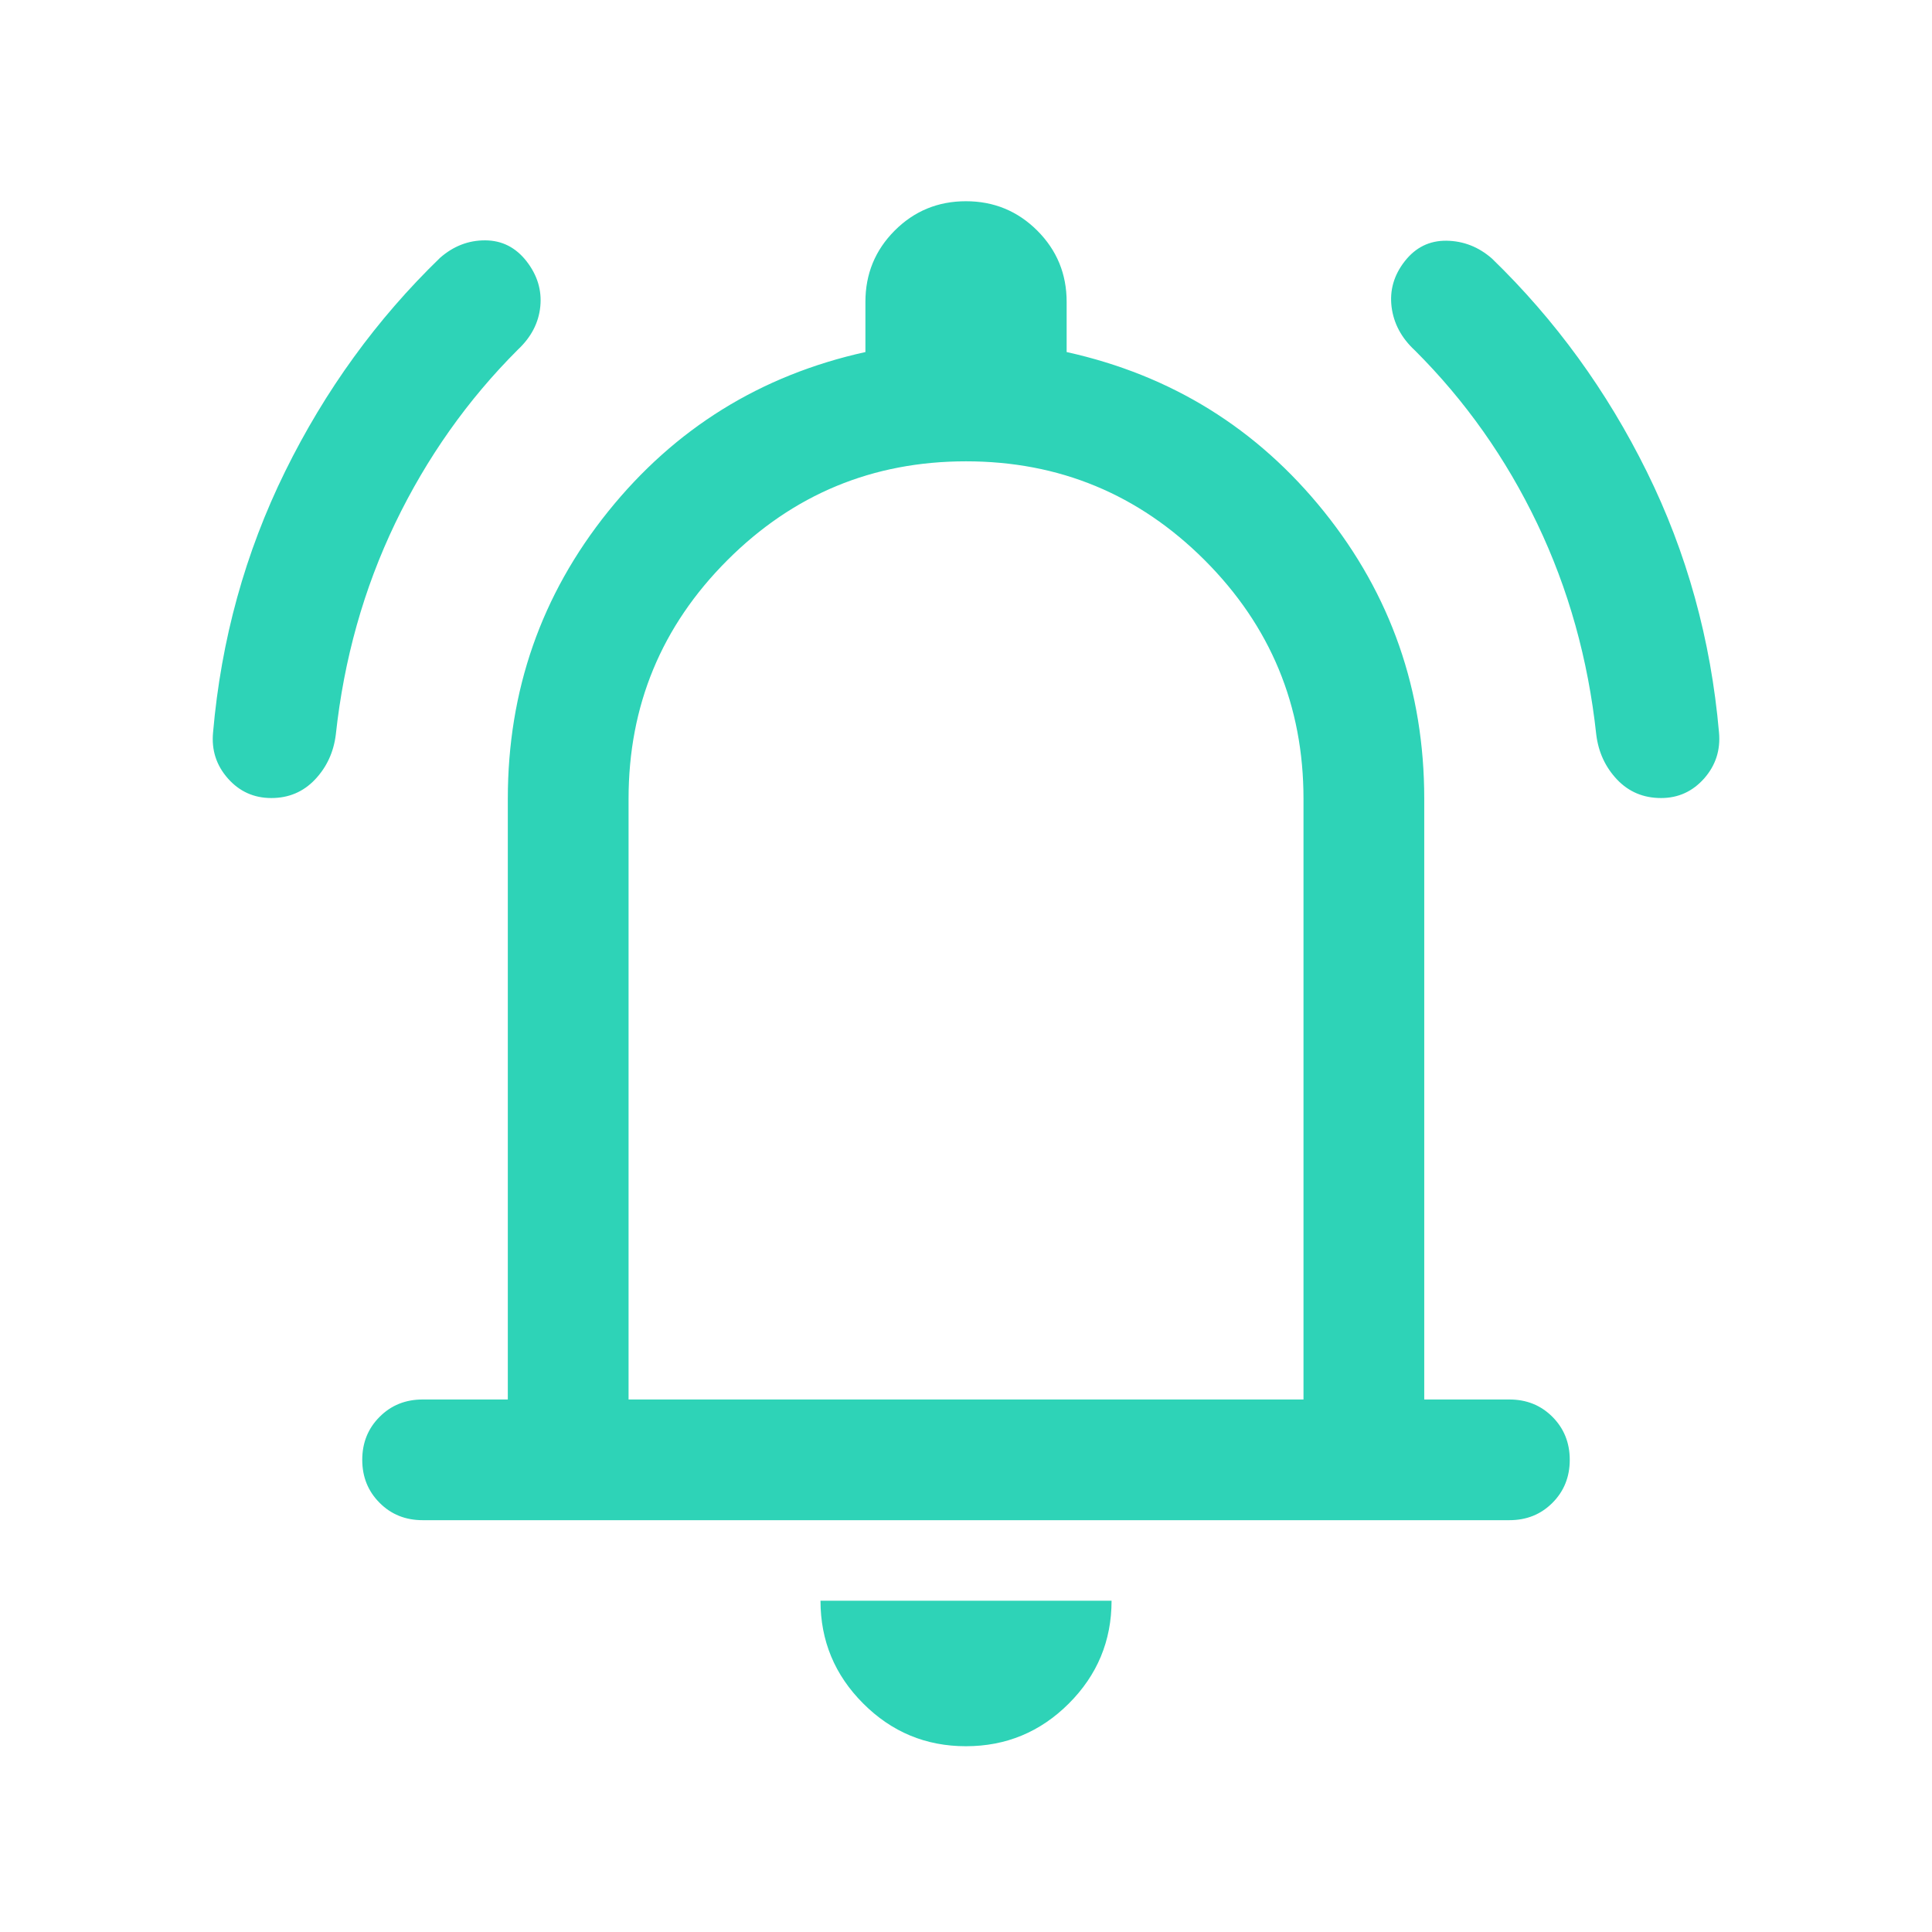 <svg width="32" height="32" viewBox="0 0 32 32" fill="none" xmlns="http://www.w3.org/2000/svg">
<path d="M7 25.179C6.717 25.179 6.479 25.084 6.288 24.892C6.096 24.7 6 24.463 6 24.179C6 23.896 6.096 23.658 6.288 23.467C6.479 23.275 6.717 23.18 7 23.18H8.411V13.231C8.411 11.438 8.964 9.852 10.071 8.474C11.178 7.097 12.598 6.215 14.334 5.831V5C14.334 4.537 14.495 4.144 14.819 3.819C15.143 3.495 15.536 3.333 15.999 3.333C16.461 3.333 16.855 3.495 17.18 3.819C17.505 4.144 17.667 4.537 17.667 5V5.831C19.402 6.215 20.823 7.097 21.93 8.474C23.037 9.852 23.59 11.438 23.59 13.231V23.18H25C25.284 23.18 25.521 23.275 25.713 23.467C25.904 23.659 26 23.896 26 24.18C26 24.463 25.904 24.701 25.713 24.892C25.521 25.084 25.284 25.179 25 25.179H7ZM15.998 28.923C15.335 28.923 14.768 28.687 14.297 28.215C13.825 27.743 13.59 27.176 13.59 26.513H18.411C18.411 27.178 18.174 27.746 17.702 28.217C17.23 28.688 16.662 28.923 15.998 28.923ZM10.411 23.18H21.59V13.231C21.59 11.687 21.044 10.37 19.953 9.278C18.861 8.187 17.544 7.641 16 7.641C14.457 7.641 13.139 8.187 12.048 9.278C10.956 10.37 10.411 11.687 10.411 13.231V23.18ZM4.494 13.218C4.206 13.218 3.966 13.11 3.775 12.894C3.583 12.677 3.501 12.423 3.529 12.131C3.663 10.592 4.062 9.151 4.723 7.808C5.385 6.464 6.24 5.285 7.29 4.269C7.511 4.076 7.759 3.98 8.036 3.981C8.313 3.982 8.541 4.097 8.721 4.327C8.9 4.557 8.976 4.807 8.949 5.077C8.922 5.347 8.798 5.585 8.577 5.792C7.745 6.623 7.068 7.581 6.546 8.665C6.025 9.75 5.697 10.917 5.562 12.167C5.526 12.459 5.411 12.707 5.217 12.912C5.023 13.116 4.782 13.218 4.494 13.218ZM27.513 13.218C27.221 13.218 26.978 13.116 26.784 12.912C26.59 12.707 26.475 12.459 26.439 12.167C26.304 10.917 25.978 9.752 25.461 8.672C24.944 7.591 24.269 6.636 23.436 5.805C23.213 5.599 23.084 5.359 23.049 5.084C23.015 4.809 23.087 4.557 23.267 4.327C23.447 4.097 23.677 3.984 23.958 3.987C24.239 3.991 24.49 4.089 24.711 4.282C25.76 5.298 26.616 6.475 27.277 7.814C27.939 9.153 28.337 10.592 28.472 12.131C28.499 12.423 28.417 12.677 28.226 12.894C28.034 13.11 27.796 13.218 27.513 13.218Z" fill="#2ED3B7"/>
</svg>
